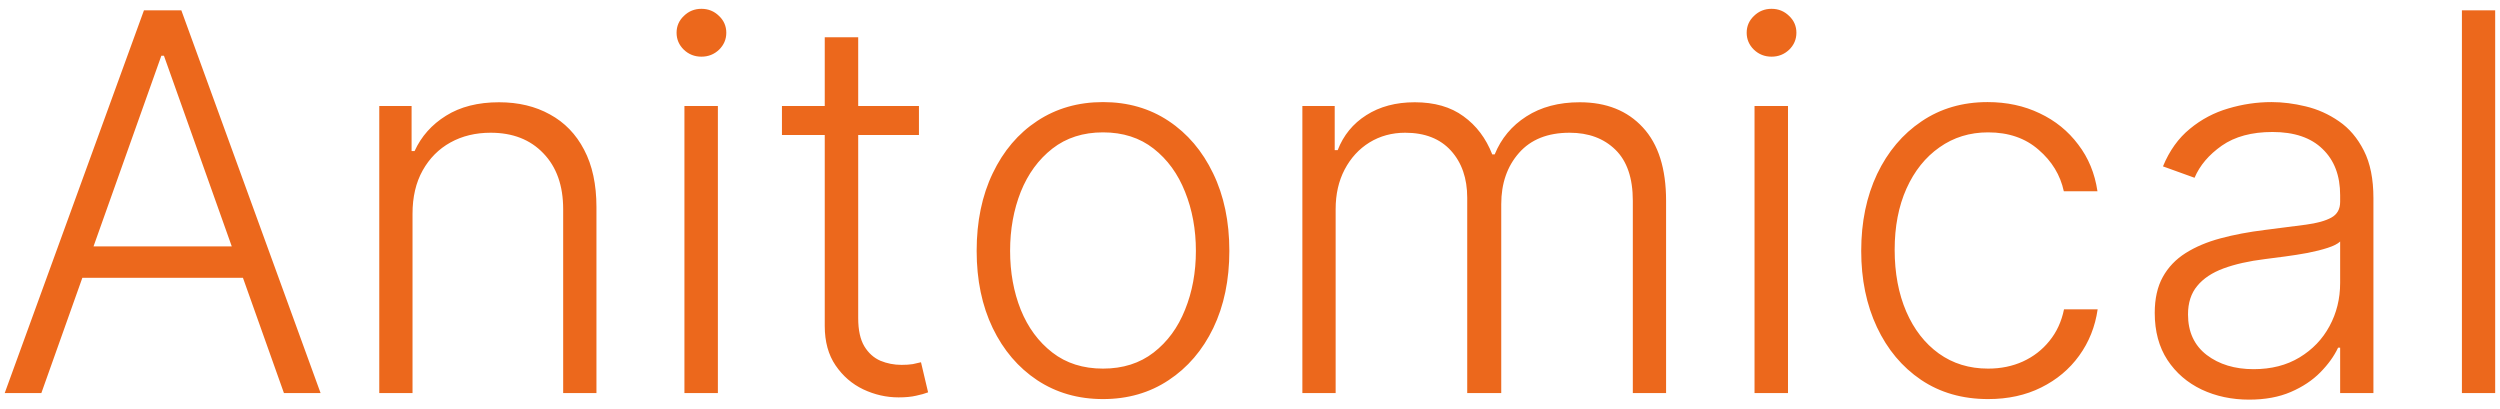 <svg width="171" height="28" viewBox="0 0 171 28" fill="none" xmlns="http://www.w3.org/2000/svg">
    <path d="M2.828 26.887H0.322L9.847 0.706H12.403L21.928 26.887H19.422L11.214 3.812H11.036L2.828 26.887ZM4.631 16.852H17.619V19H4.631V16.852ZM28.217 14.615V26.887H25.942V7.251H28.153V10.332H28.358C28.818 9.326 29.534 8.521 30.506 7.916C31.486 7.302 32.696 6.995 34.136 6.995C35.457 6.995 36.617 7.272 37.614 7.826C38.619 8.372 39.399 9.177 39.953 10.243C40.516 11.308 40.797 12.616 40.797 14.167V26.887H38.521V14.308C38.521 12.697 38.07 11.423 37.166 10.486C36.271 9.548 35.07 9.079 33.561 9.079C32.53 9.079 31.614 9.301 30.812 9.744C30.011 10.187 29.376 10.826 28.908 11.662C28.447 12.488 28.217 13.473 28.217 14.615ZM46.815 26.887V7.251H49.103V26.887H46.815ZM47.978 3.876C47.51 3.876 47.109 3.718 46.777 3.403C46.444 3.079 46.278 2.691 46.278 2.24C46.278 1.788 46.444 1.405 46.777 1.089C47.109 0.765 47.51 0.603 47.978 0.603C48.447 0.603 48.848 0.765 49.18 1.089C49.512 1.405 49.679 1.788 49.679 2.24C49.679 2.691 49.512 3.079 49.18 3.403C48.848 3.718 48.447 3.876 47.978 3.876ZM62.856 7.251V9.233H53.485V7.251H62.856ZM56.413 2.547H58.701V21.761C58.701 22.579 58.842 23.223 59.123 23.691C59.404 24.152 59.771 24.48 60.222 24.676C60.674 24.863 61.156 24.957 61.667 24.957C61.965 24.957 62.221 24.94 62.434 24.906C62.647 24.863 62.834 24.821 62.996 24.778L63.482 26.836C63.261 26.922 62.988 26.998 62.664 27.066C62.34 27.143 61.94 27.181 61.462 27.181C60.627 27.181 59.822 26.998 59.046 26.632C58.279 26.265 57.648 25.72 57.154 24.995C56.66 24.271 56.413 23.372 56.413 22.298V2.547ZM75.445 27.297C73.749 27.297 72.249 26.866 70.945 26.005C69.65 25.145 68.635 23.956 67.902 22.439C67.169 20.913 66.803 19.153 66.803 17.159C66.803 15.147 67.169 13.379 67.902 11.853C68.635 10.319 69.65 9.126 70.945 8.274C72.249 7.413 73.749 6.983 75.445 6.983C77.141 6.983 78.637 7.413 79.932 8.274C81.228 9.135 82.242 10.328 82.975 11.853C83.716 13.379 84.087 15.147 84.087 17.159C84.087 19.153 83.721 20.913 82.988 22.439C82.255 23.956 81.236 25.145 79.932 26.005C78.637 26.866 77.141 27.297 75.445 27.297ZM75.445 25.213C76.809 25.213 77.963 24.846 78.909 24.113C79.856 23.38 80.571 22.404 81.057 21.186C81.552 19.967 81.799 18.625 81.799 17.159C81.799 15.693 81.552 14.346 81.057 13.119C80.571 11.892 79.856 10.907 78.909 10.166C77.963 9.424 76.809 9.054 75.445 9.054C74.09 9.054 72.935 9.424 71.981 10.166C71.034 10.907 70.314 11.892 69.82 13.119C69.334 14.346 69.091 15.693 69.091 17.159C69.091 18.625 69.334 19.967 69.82 21.186C70.314 22.404 71.034 23.38 71.981 24.113C72.927 24.846 74.081 25.213 75.445 25.213ZM89.082 26.887V7.251H91.294V10.268H91.499C91.891 9.254 92.543 8.457 93.454 7.878C94.375 7.289 95.479 6.995 96.766 6.995C98.121 6.995 99.233 7.315 100.102 7.954C100.98 8.585 101.636 9.454 102.071 10.562H102.237C102.68 9.471 103.401 8.606 104.398 7.967C105.403 7.319 106.622 6.995 108.054 6.995C109.878 6.995 111.318 7.571 112.375 8.721C113.432 9.863 113.96 11.534 113.96 13.733V26.887H111.685V13.733C111.685 12.181 111.288 11.018 110.496 10.243C109.703 9.467 108.659 9.079 107.364 9.079C105.864 9.079 104.709 9.539 103.899 10.46C103.089 11.38 102.685 12.548 102.685 13.963V26.887H100.358V13.528C100.358 12.198 99.987 11.125 99.246 10.306C98.504 9.488 97.46 9.079 96.114 9.079C95.21 9.079 94.396 9.301 93.672 9.744C92.956 10.187 92.389 10.805 91.972 11.598C91.562 12.382 91.358 13.285 91.358 14.308V26.887H89.082ZM120.01 26.887V7.251H122.299V26.887H120.01ZM121.174 3.876C120.705 3.876 120.304 3.718 119.972 3.403C119.64 3.079 119.473 2.691 119.473 2.24C119.473 1.788 119.64 1.405 119.972 1.089C120.304 0.765 120.705 0.603 121.174 0.603C121.642 0.603 122.043 0.765 122.375 1.089C122.708 1.405 122.874 1.788 122.874 2.24C122.874 2.691 122.708 3.079 122.375 3.403C122.043 3.718 121.642 3.876 121.174 3.876ZM135.987 27.297C134.232 27.297 132.702 26.858 131.398 25.98C130.102 25.102 129.097 23.9 128.381 22.375C127.665 20.849 127.307 19.11 127.307 17.159C127.307 15.19 127.669 13.439 128.393 11.905C129.126 10.37 130.141 9.169 131.436 8.299C132.732 7.422 134.236 6.983 135.949 6.983C137.261 6.983 138.45 7.238 139.516 7.75C140.581 8.253 141.459 8.964 142.149 9.885C142.848 10.796 143.287 11.862 143.466 13.081H141.165C140.926 11.973 140.351 11.027 139.439 10.243C138.536 9.45 137.385 9.054 135.987 9.054C134.734 9.054 133.626 9.395 132.663 10.076C131.7 10.75 130.946 11.691 130.401 12.902C129.864 14.103 129.595 15.497 129.595 17.082C129.595 18.676 129.859 20.086 130.388 21.314C130.916 22.532 131.658 23.487 132.612 24.177C133.575 24.868 134.7 25.213 135.987 25.213C136.857 25.213 137.649 25.051 138.365 24.727C139.089 24.395 139.695 23.926 140.18 23.321C140.675 22.716 141.007 21.995 141.178 21.16H143.479C143.308 22.345 142.886 23.402 142.213 24.331C141.548 25.251 140.683 25.976 139.618 26.504C138.561 27.032 137.351 27.297 135.987 27.297ZM153.84 27.335C152.656 27.335 151.573 27.105 150.593 26.645C149.613 26.176 148.833 25.503 148.254 24.625C147.674 23.738 147.384 22.664 147.384 21.403C147.384 20.431 147.567 19.613 147.934 18.948C148.3 18.284 148.82 17.738 149.494 17.312C150.167 16.886 150.964 16.549 151.884 16.302C152.805 16.055 153.819 15.863 154.927 15.727C156.026 15.591 156.955 15.471 157.714 15.369C158.481 15.267 159.065 15.105 159.465 14.883C159.866 14.662 160.066 14.304 160.066 13.809V13.349C160.066 12.011 159.665 10.959 158.864 10.191C158.072 9.416 156.93 9.028 155.438 9.028C154.023 9.028 152.869 9.339 151.974 9.961C151.087 10.584 150.465 11.316 150.107 12.16L147.947 11.38C148.39 10.306 149.004 9.45 149.788 8.811C150.572 8.163 151.45 7.699 152.421 7.417C153.393 7.128 154.377 6.983 155.374 6.983C156.124 6.983 156.904 7.081 157.714 7.277C158.532 7.473 159.29 7.814 159.989 8.299C160.688 8.777 161.255 9.446 161.69 10.306C162.124 11.159 162.342 12.241 162.342 13.554V26.887H160.066V23.781H159.925C159.653 24.36 159.248 24.923 158.711 25.468C158.174 26.014 157.501 26.461 156.691 26.811C155.881 27.16 154.931 27.335 153.84 27.335ZM154.147 25.251C155.357 25.251 156.406 24.983 157.292 24.446C158.178 23.909 158.86 23.197 159.337 22.311C159.823 21.416 160.066 20.431 160.066 19.358V16.52C159.896 16.681 159.61 16.826 159.21 16.954C158.817 17.082 158.362 17.197 157.842 17.299C157.33 17.393 156.819 17.474 156.308 17.542C155.796 17.61 155.336 17.67 154.927 17.721C153.819 17.858 152.873 18.071 152.089 18.36C151.305 18.65 150.704 19.051 150.286 19.562C149.869 20.065 149.66 20.713 149.66 21.505C149.66 22.698 150.086 23.623 150.938 24.279C151.79 24.927 152.86 25.251 154.147 25.251ZM170.67 0.706V26.887H168.395V0.706H170.67Z" fill="#EC681C"/>
</svg>
